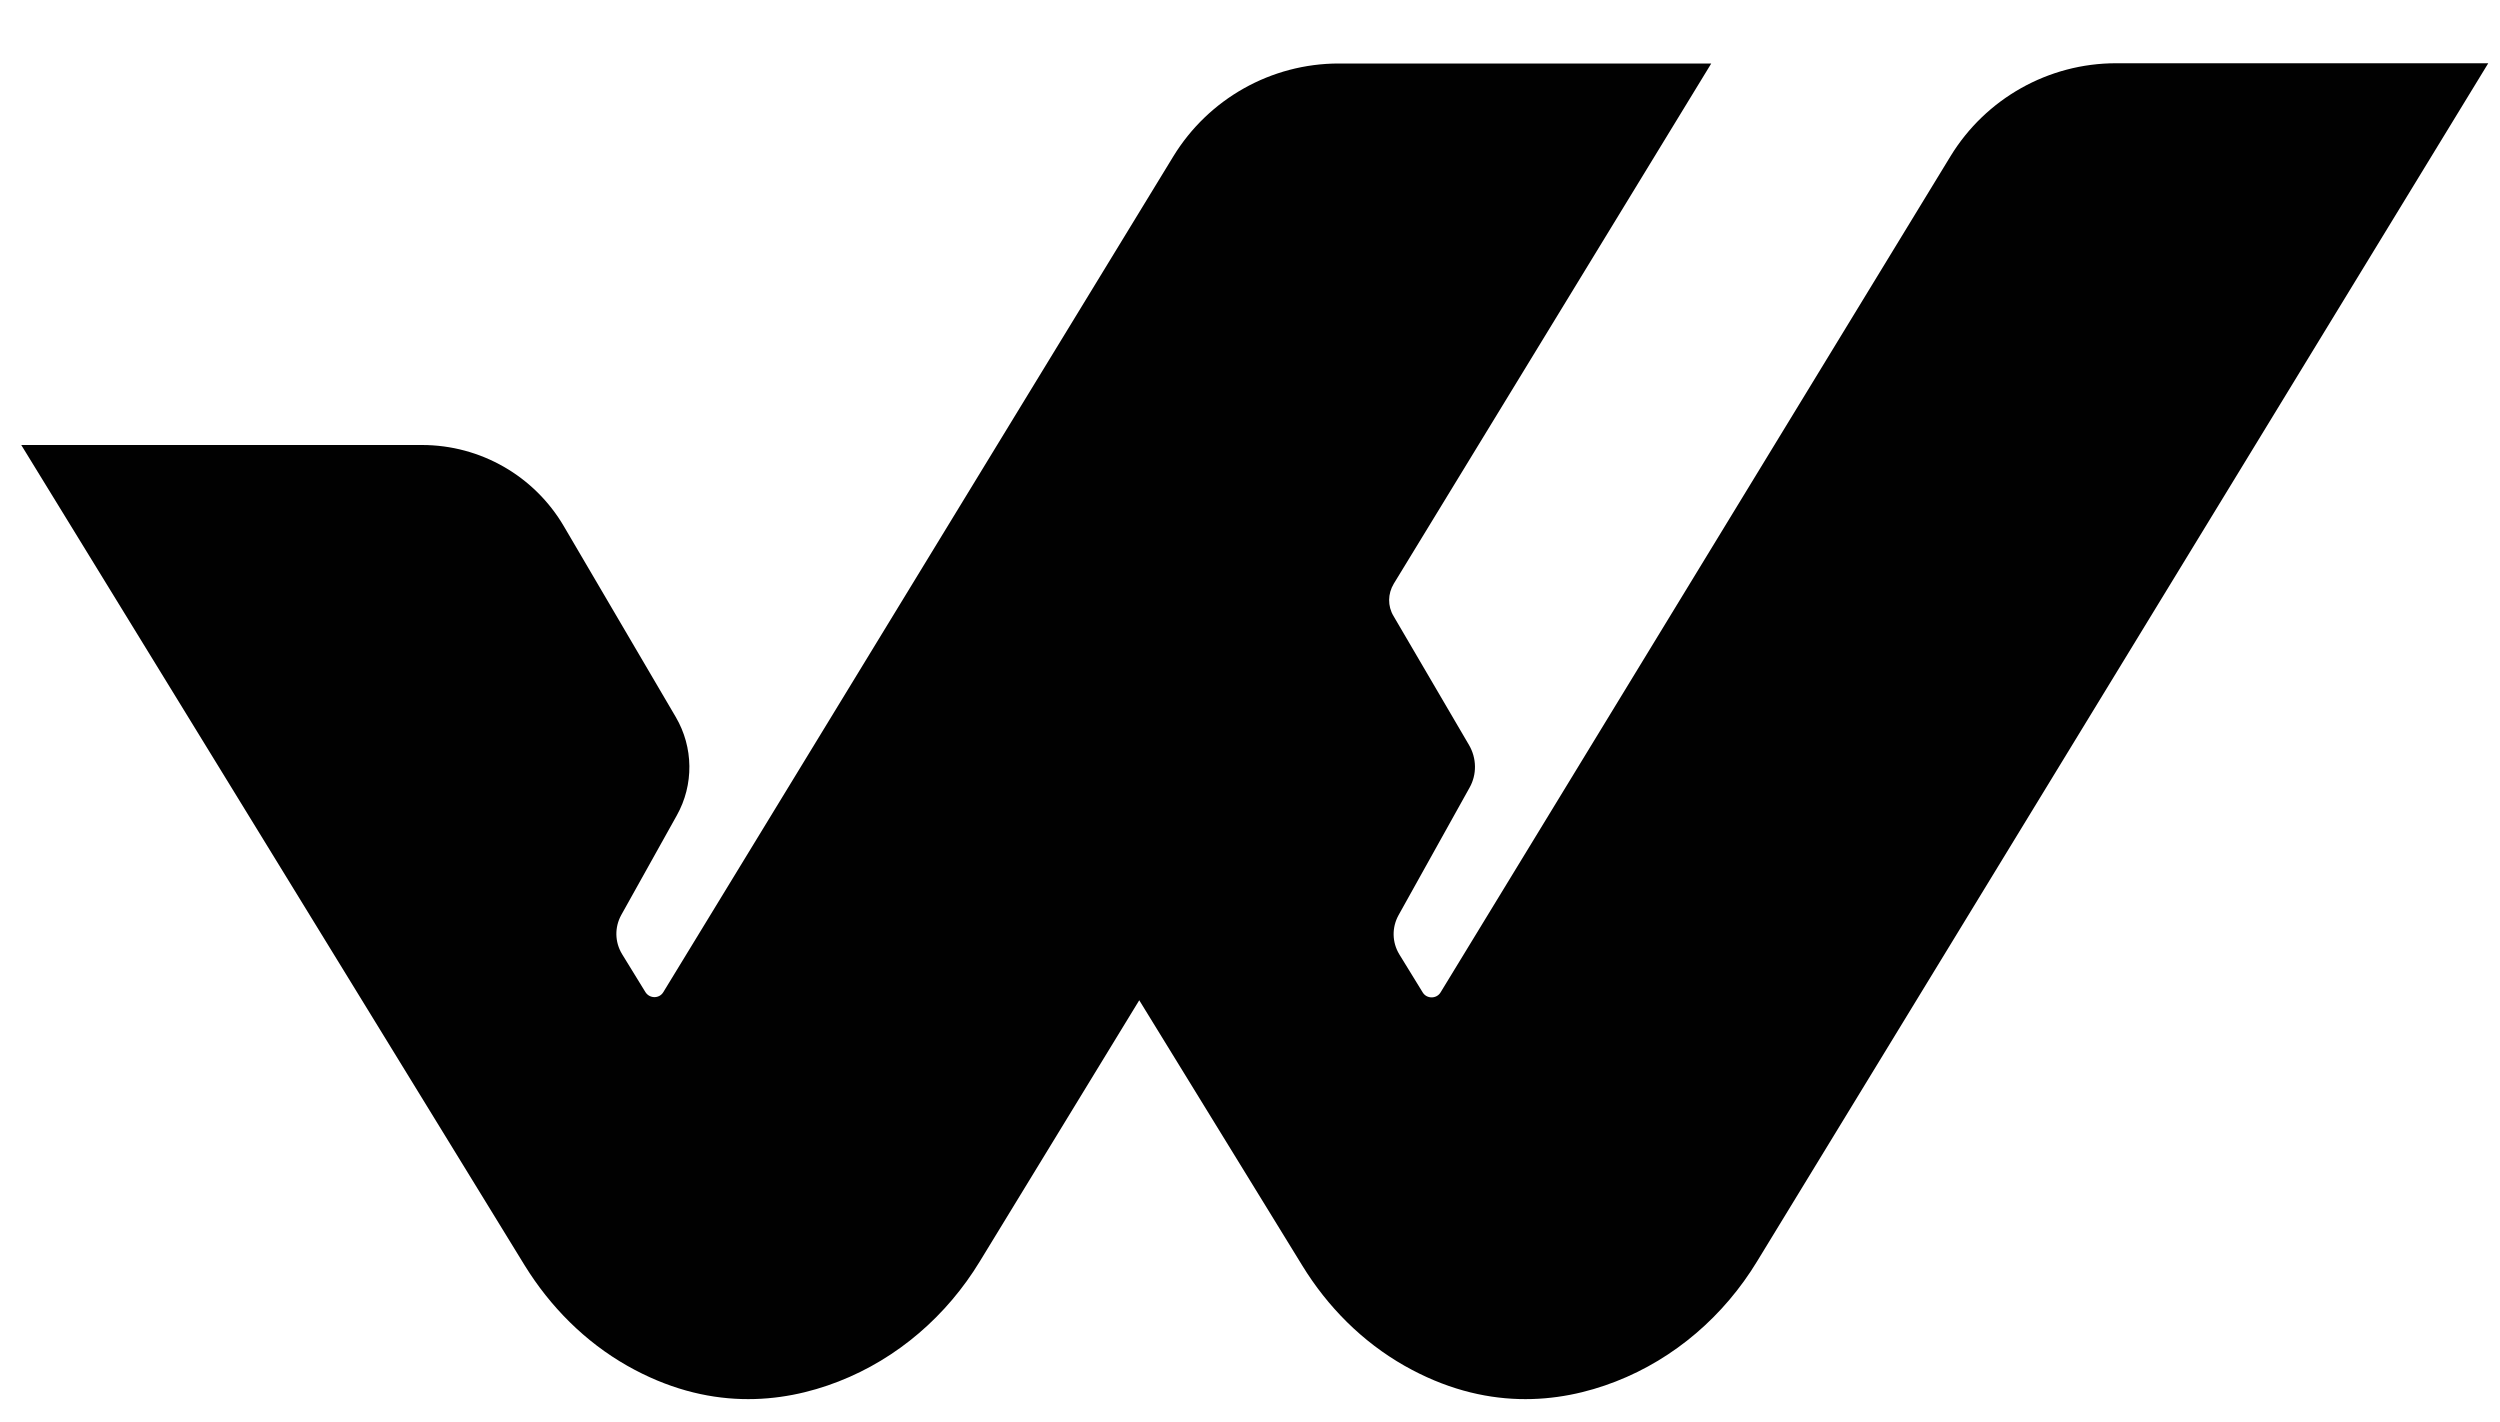<?xml version="1.0" encoding="utf-8"?>
<!-- Generator: Adobe Illustrator 23.0.1, SVG Export Plug-In . SVG Version: 6.00 Build 0)  -->
<svg version="1.1" id="Layer_1" xmlns="http://www.w3.org/2000/svg" xmlns:xlink="http://www.w3.org/1999/xlink" x="0px" y="0px"
	 viewBox="0 0 1000 568.9" style="enable-background:new 0 0 1000 568.9;" xml:space="preserve">
<style type="text/css">
	.st0{fill:#FFFFFF;}
	.st1{fill:#010101;}
</style>
<path class="st1" d="M995.3,25.3L702.8,504.6c-13.2,21.7-32.9,38.8-56.5,48c-22.8,8.9-52.4,11.9-84.5-6.3
	c-16.9-9.6-30.8-23.6-40.9-40.1l-65.2-106.1l-63.8,104.5c-13.2,21.7-32.9,38.8-56.5,48c-22.8,8.9-52.4,11.9-84.5-6.3
	c-16.9-9.6-30.8-23.6-41-40.1L8.5,178h160.3c23.4,0,45,12.4,56.8,32.6l44.7,76.2c7.1,12.1,7.3,27.1,0.4,39.4l-22.2,39.8
	c-2.7,4.9-2.6,10.8,0.3,15.6l9.4,15.3c1.7,2.6,5.5,2.6,7.1,0L359.2,243l39.6-64.9l70.5-115.5c14.1-23.1,39.2-37.2,66.2-37.2h149
	l-127,208.1c-2.4,4-2.5,8.9-0.1,12.9l30.2,51.6c3.1,5.3,3.2,11.8,0.2,17.1l-28.4,51c-2.7,4.9-2.6,10.8,0.3,15.6l9.4,15.3
	c1.6,2.6,5.5,2.6,7.1,0L780.2,62.5c14.1-23.1,39.2-37.2,66.2-37.2L995.3,25.3L995.3,25.3z"/>
</svg>

